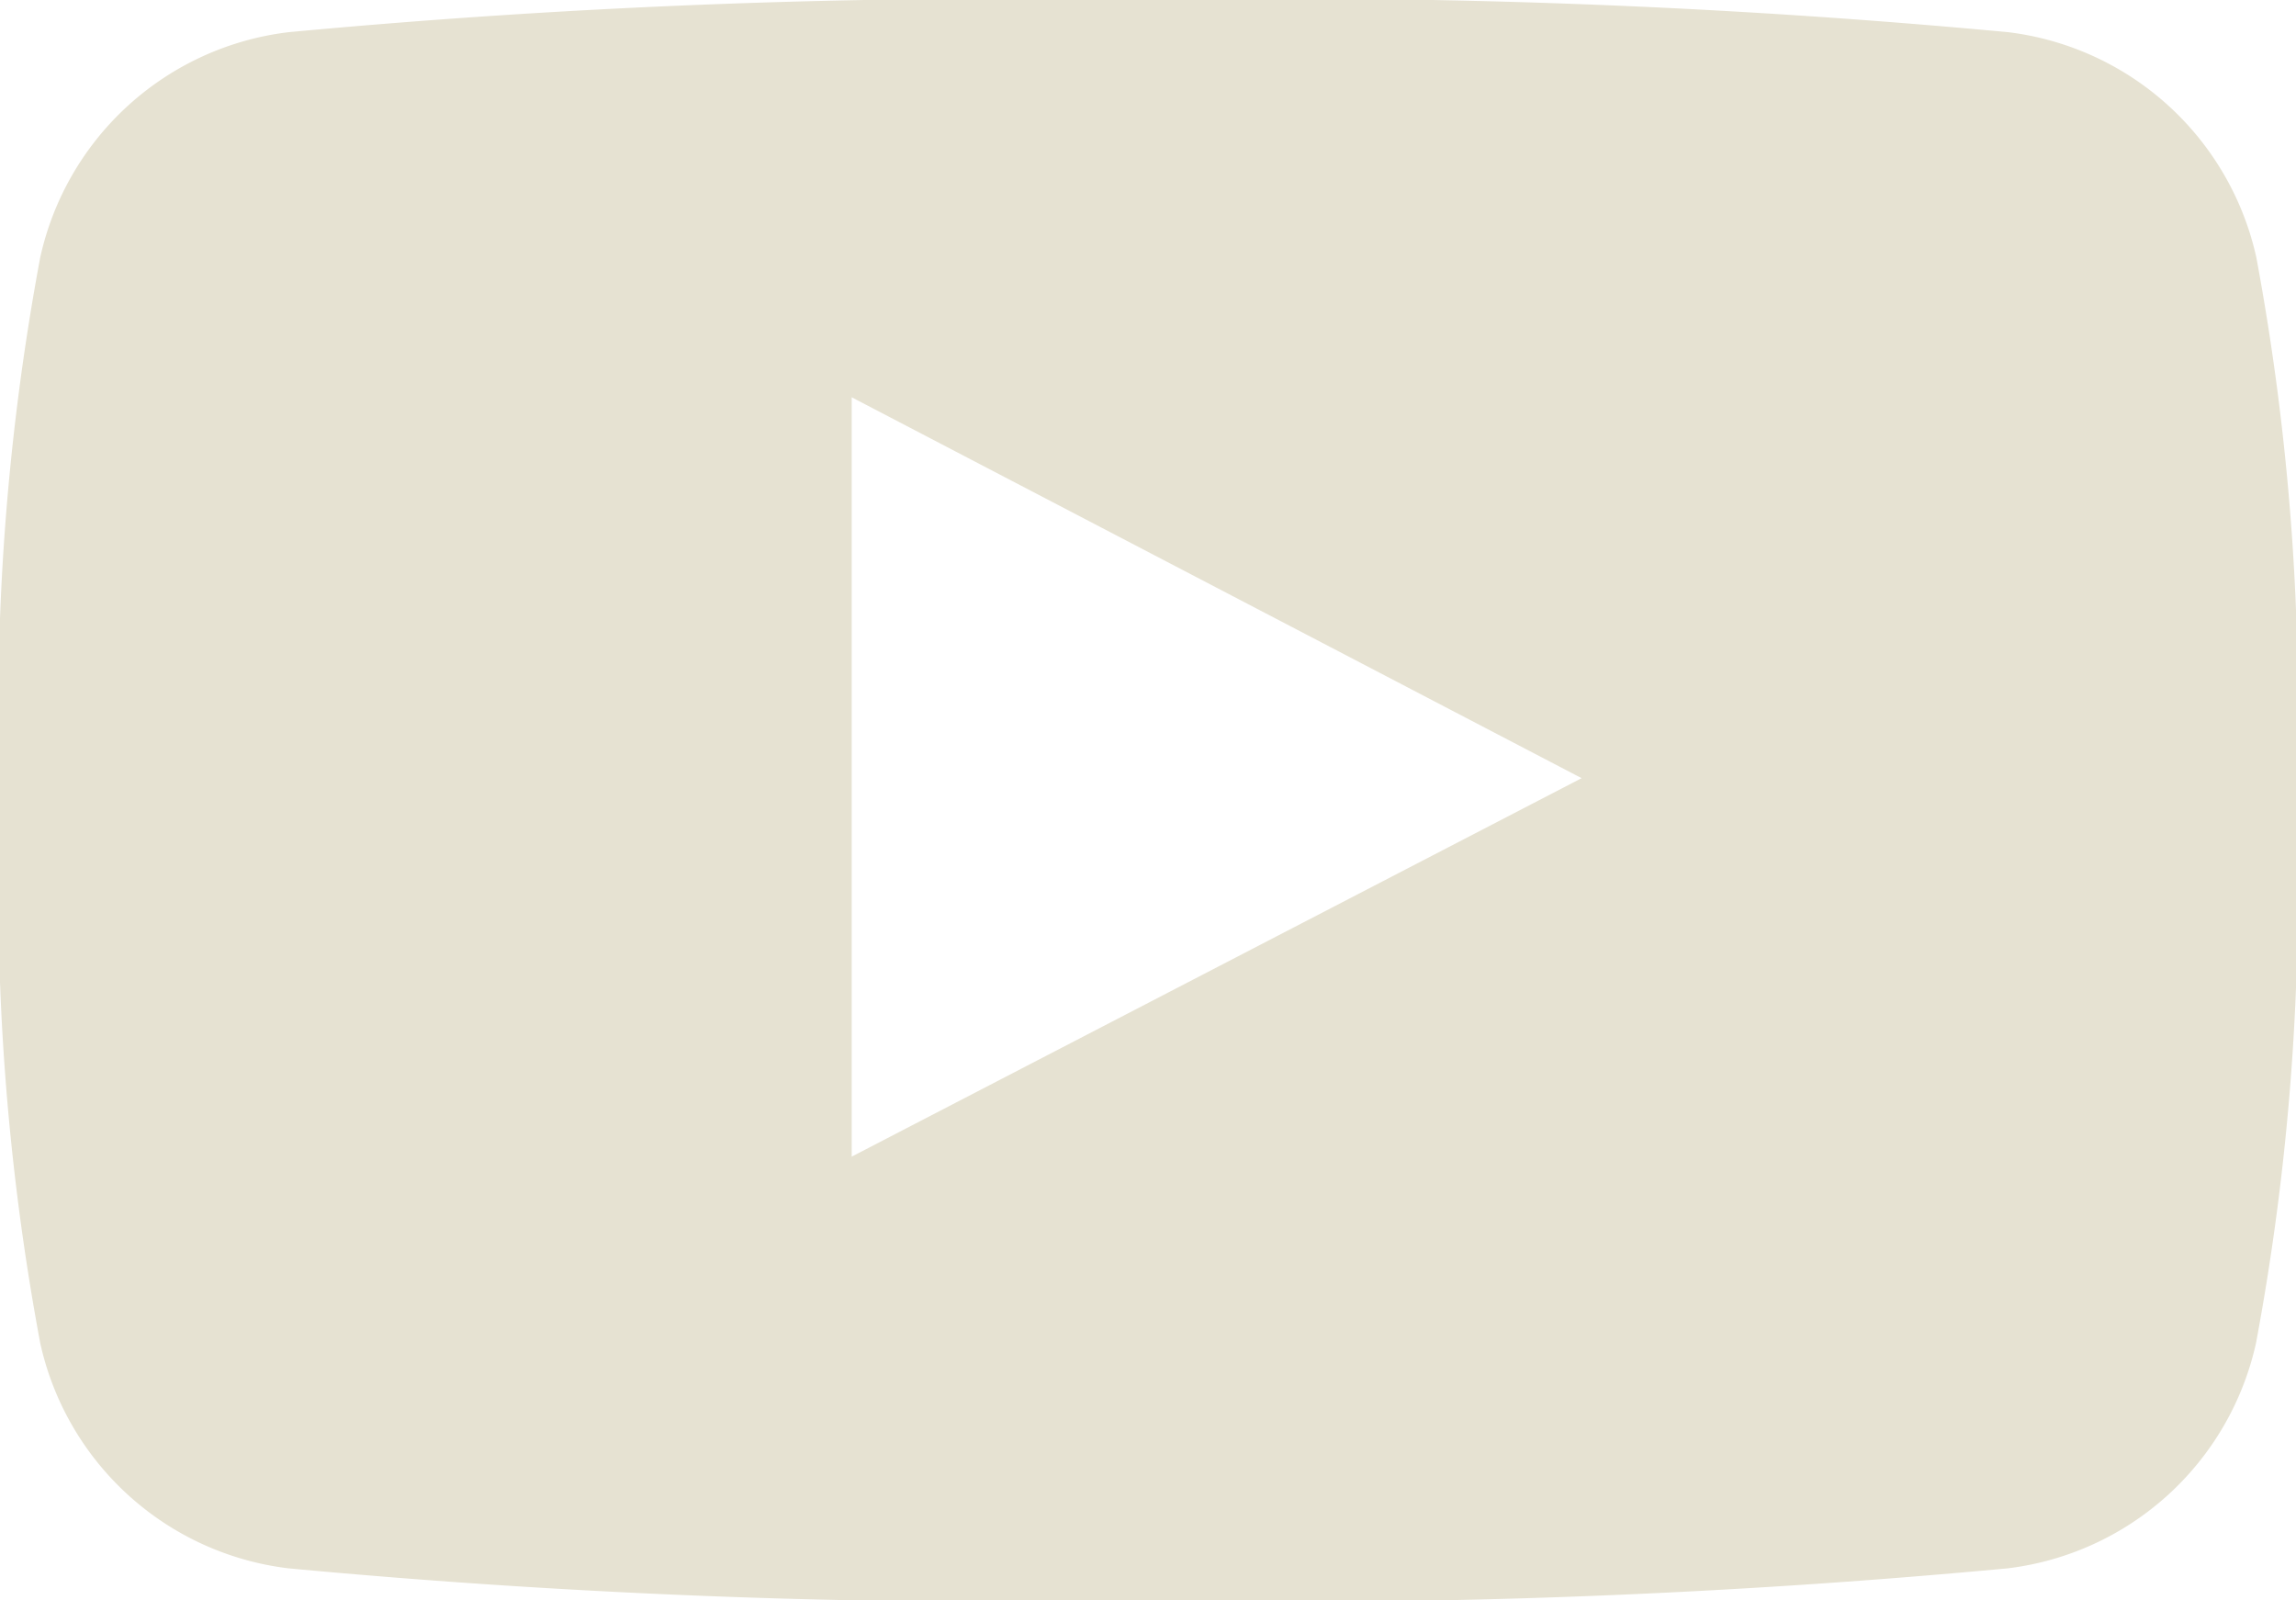 <svg id="youtube-symbol" xmlns="http://www.w3.org/2000/svg" width="28.54" height="19.892" viewBox="0 0 28.54 19.892">
  <path id="Path_1" data-name="Path 1" d="M28.047,17.876a3.606,3.606,0,0,0-3.085-2.8,95.9,95.9,0,0,0-10.687-.4,95.911,95.911,0,0,0-10.688.4A3.6,3.6,0,0,0,.5,17.876,30.564,30.564,0,0,0,0,24.623a30.555,30.555,0,0,0,.5,6.746,3.6,3.6,0,0,0,3.084,2.8,95.827,95.827,0,0,0,10.687.4,95.808,95.808,0,0,0,10.687-.4,3.606,3.606,0,0,0,3.085-2.8,30.541,30.541,0,0,0,.5-6.746A30.56,30.56,0,0,0,28.047,17.876ZM10.587,29.052V19.614l9.073,4.734Z" transform="translate(0 -14.676)" fill="#E6E2D2"/>
</svg>
